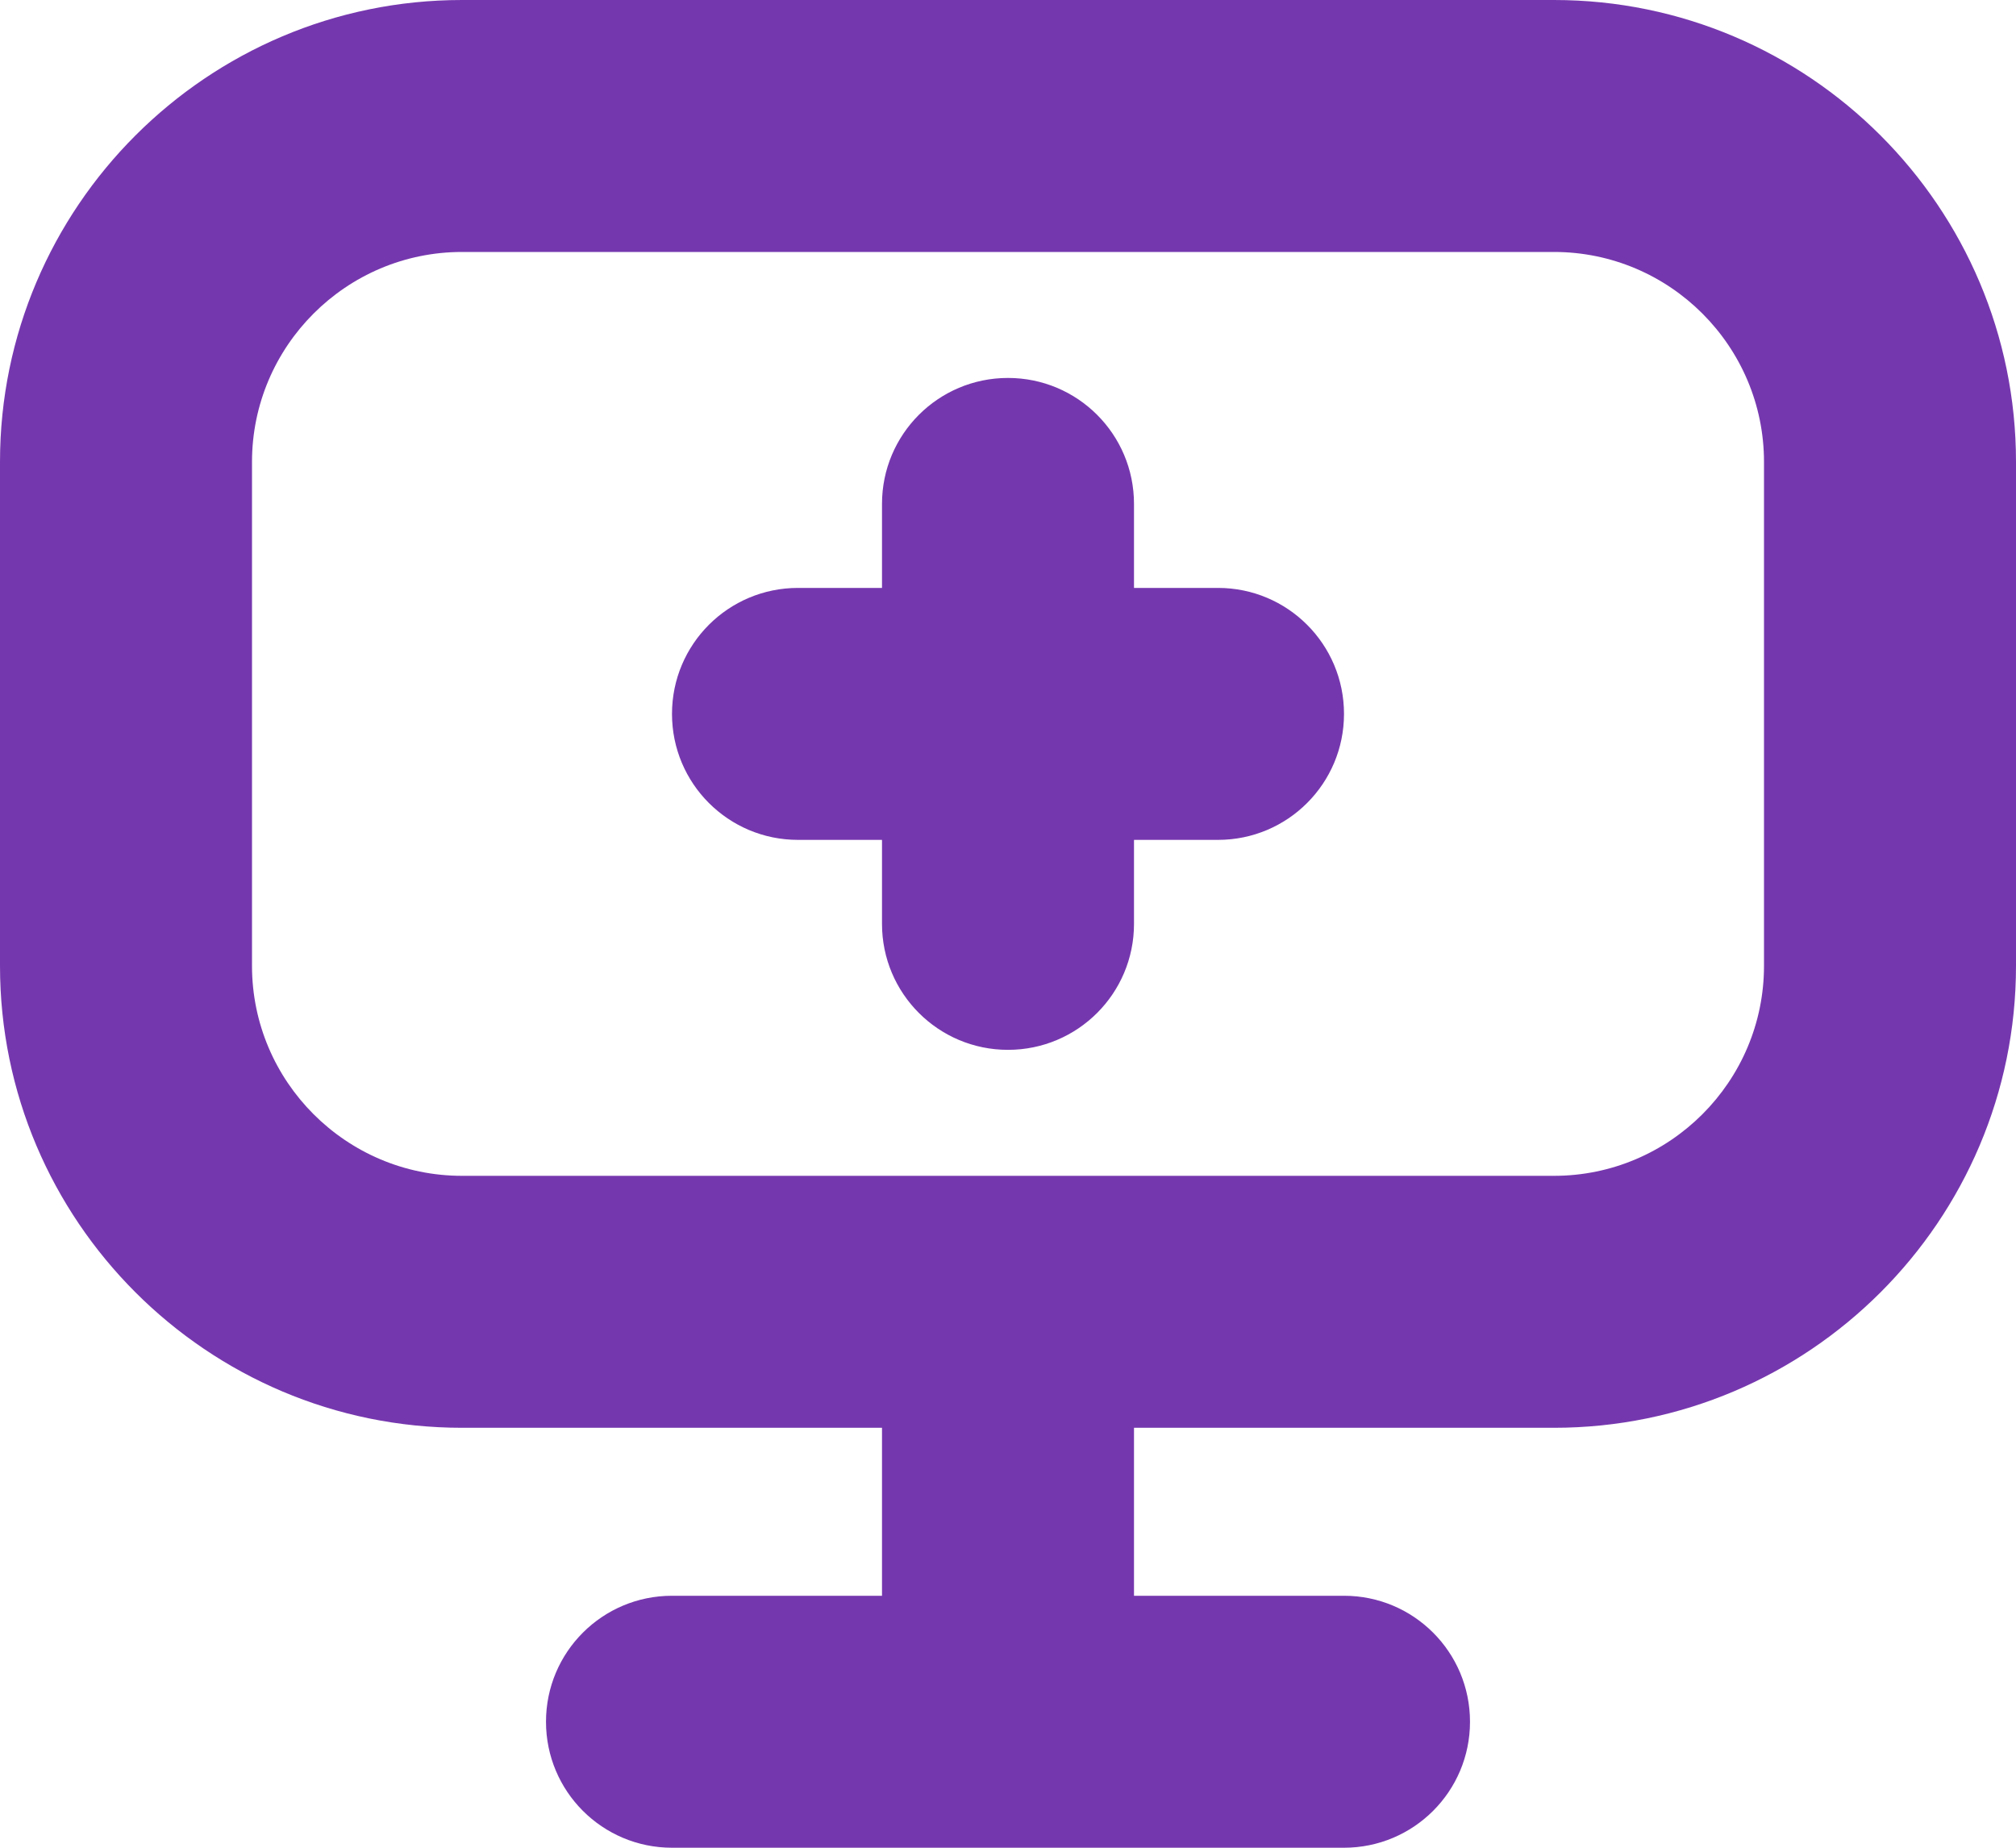 <svg width="24" height="22" viewBox="0 0 24 22" fill="none" xmlns="http://www.w3.org/2000/svg">
<path d="M18.5 0H5.5C2.467 0 0 2.467 0 5.5V11.5C0 14.533 2.467 17 5.5 17H10.5V19H8C7.171 19 6.5 19.671 6.5 20.5C6.5 21.329 7.171 22 8 22H16C16.829 22 17.5 21.329 17.5 20.5C17.5 19.671 16.829 19 16 19H13.5V17H18.5C21.533 17 24 14.533 24 11.5V5.5C24 2.467 21.533 0 18.5 0ZM21 11.5C21 12.878 19.878 14 18.5 14H5.5C4.122 14 3 12.878 3 11.5V5.5C3 4.122 4.122 3 5.5 3H18.5C19.878 3 21 4.122 21 5.5V11.5ZM16 8.5C16 9.329 15.329 10 14.5 10H13.5V11C13.5 11.829 12.829 12.5 12 12.5C11.171 12.5 10.5 11.829 10.5 11V10H9.5C8.671 10 8 9.329 8 8.5C8 7.671 8.671 7 9.5 7H10.5V6C10.5 5.171 11.171 4.5 12 4.5C12.829 4.5 13.5 5.171 13.5 6V7H14.5C15.329 7 16 7.671 16 8.5Z" fill="#7537AE"/>
</svg>
